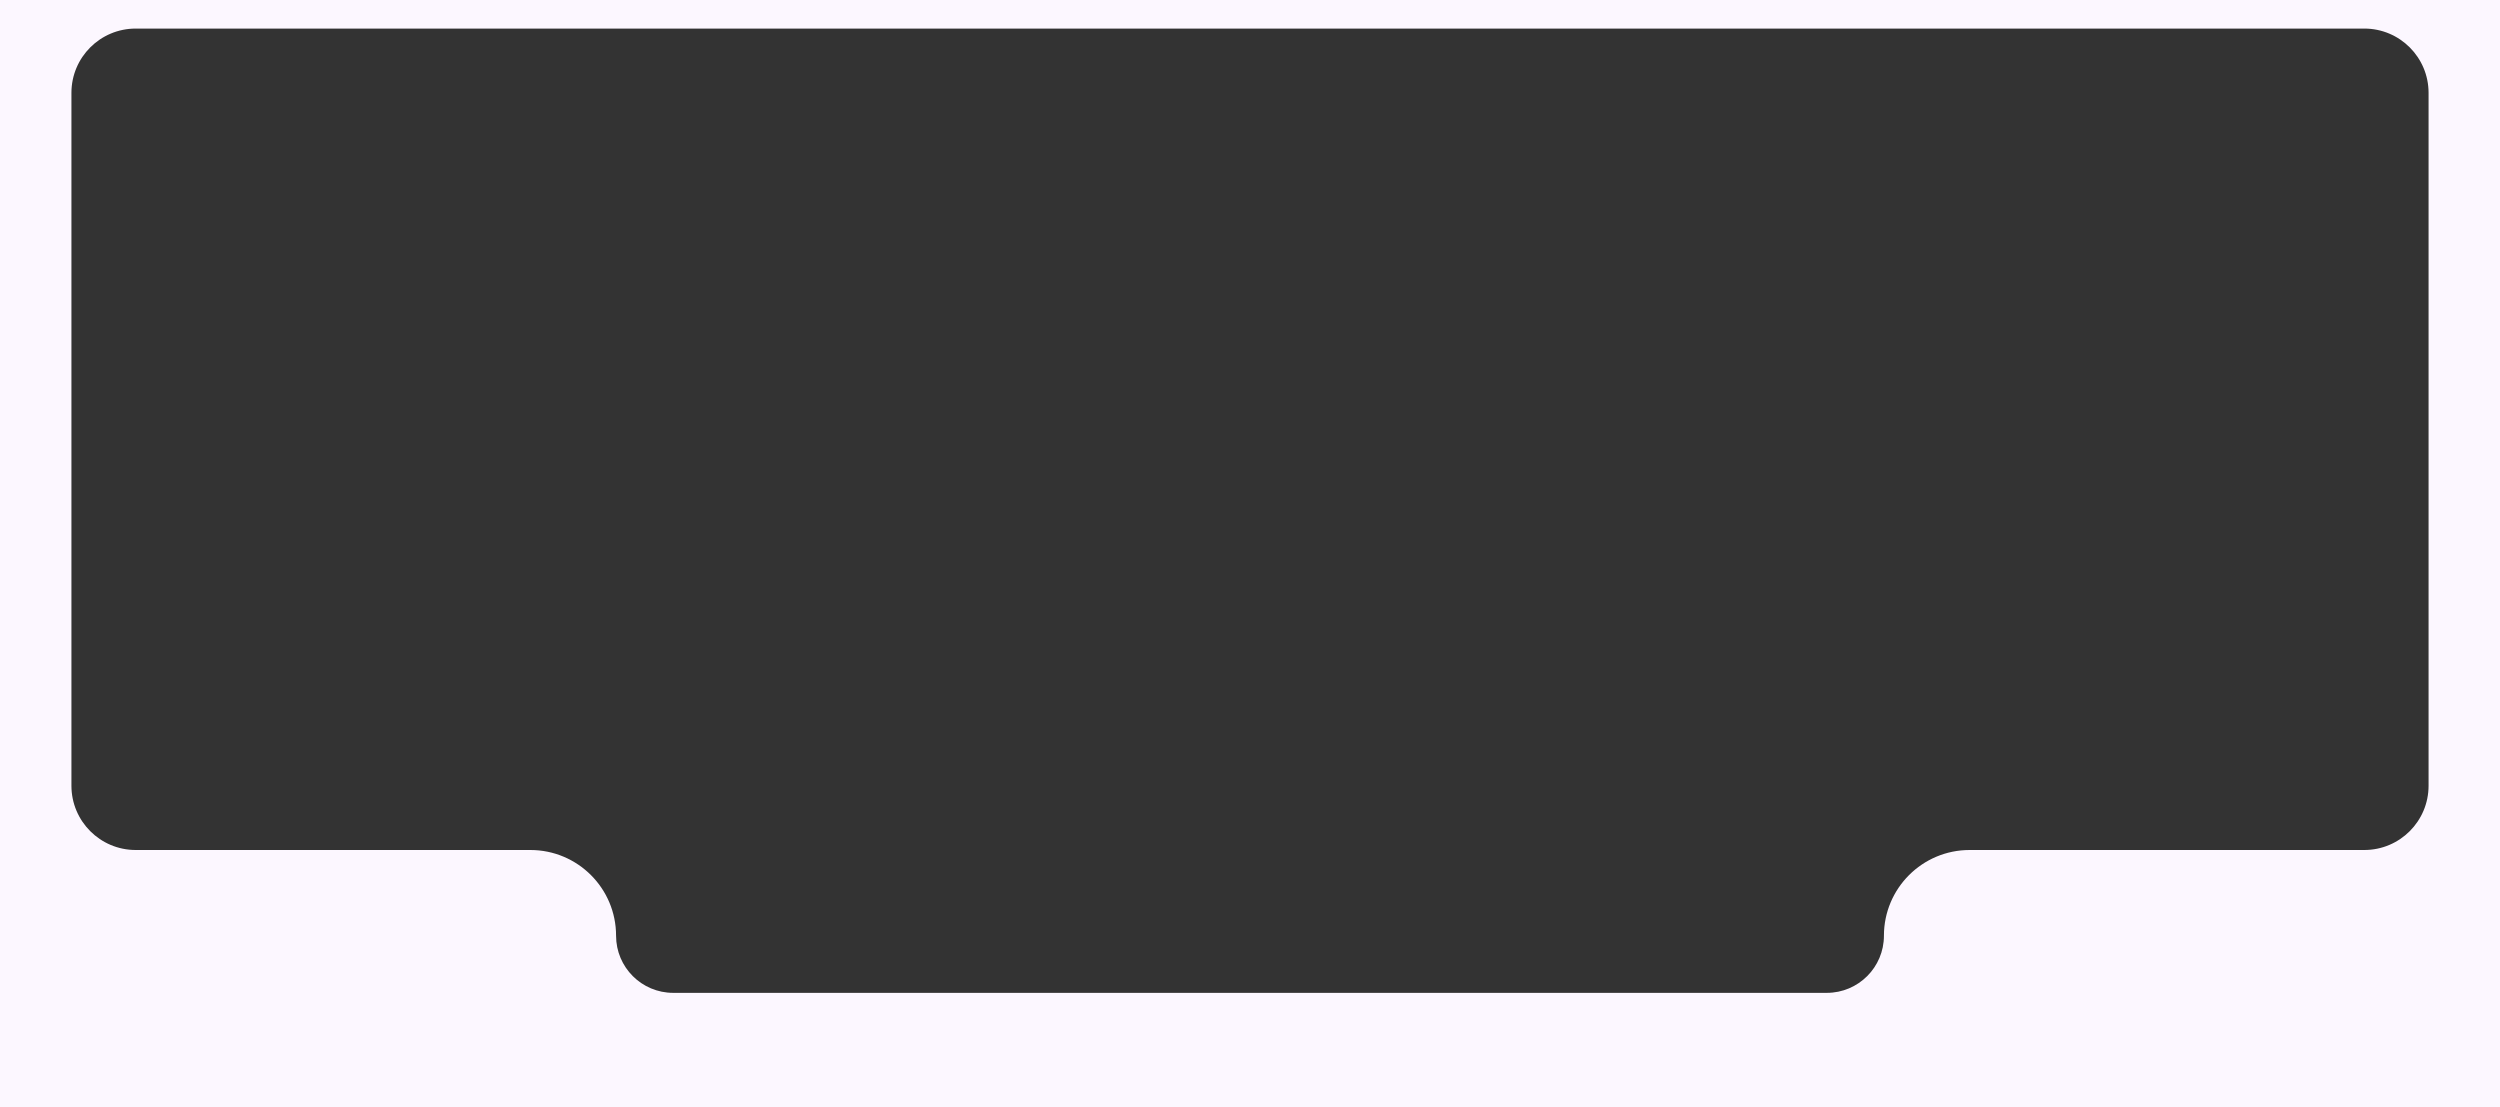 <?xml version="1.0" encoding="UTF-8"?> <svg xmlns="http://www.w3.org/2000/svg" width="1400" height="620" viewBox="0 0 1400 620" fill="none"><rect x="0" y="0" width="1400" height="620" fill="#333333" stroke="none"/><path d="M1400 620H0V0H1400V620ZM76 16C56.118 16 40 32.118 40 52V440C40 459.882 56.118 476 76 476H297C323.51 476 345 497.49 345 524C345 541.673 359.327 556 377 556H1023C1040.67 556 1055 541.673 1055 524C1055 497.49 1076.49 476 1103 476H1324C1343.88 476 1360 459.882 1360 440V52C1360 32.118 1343.88 16 1324 16H76Z" fill="#FCF7FF"></path></svg> 